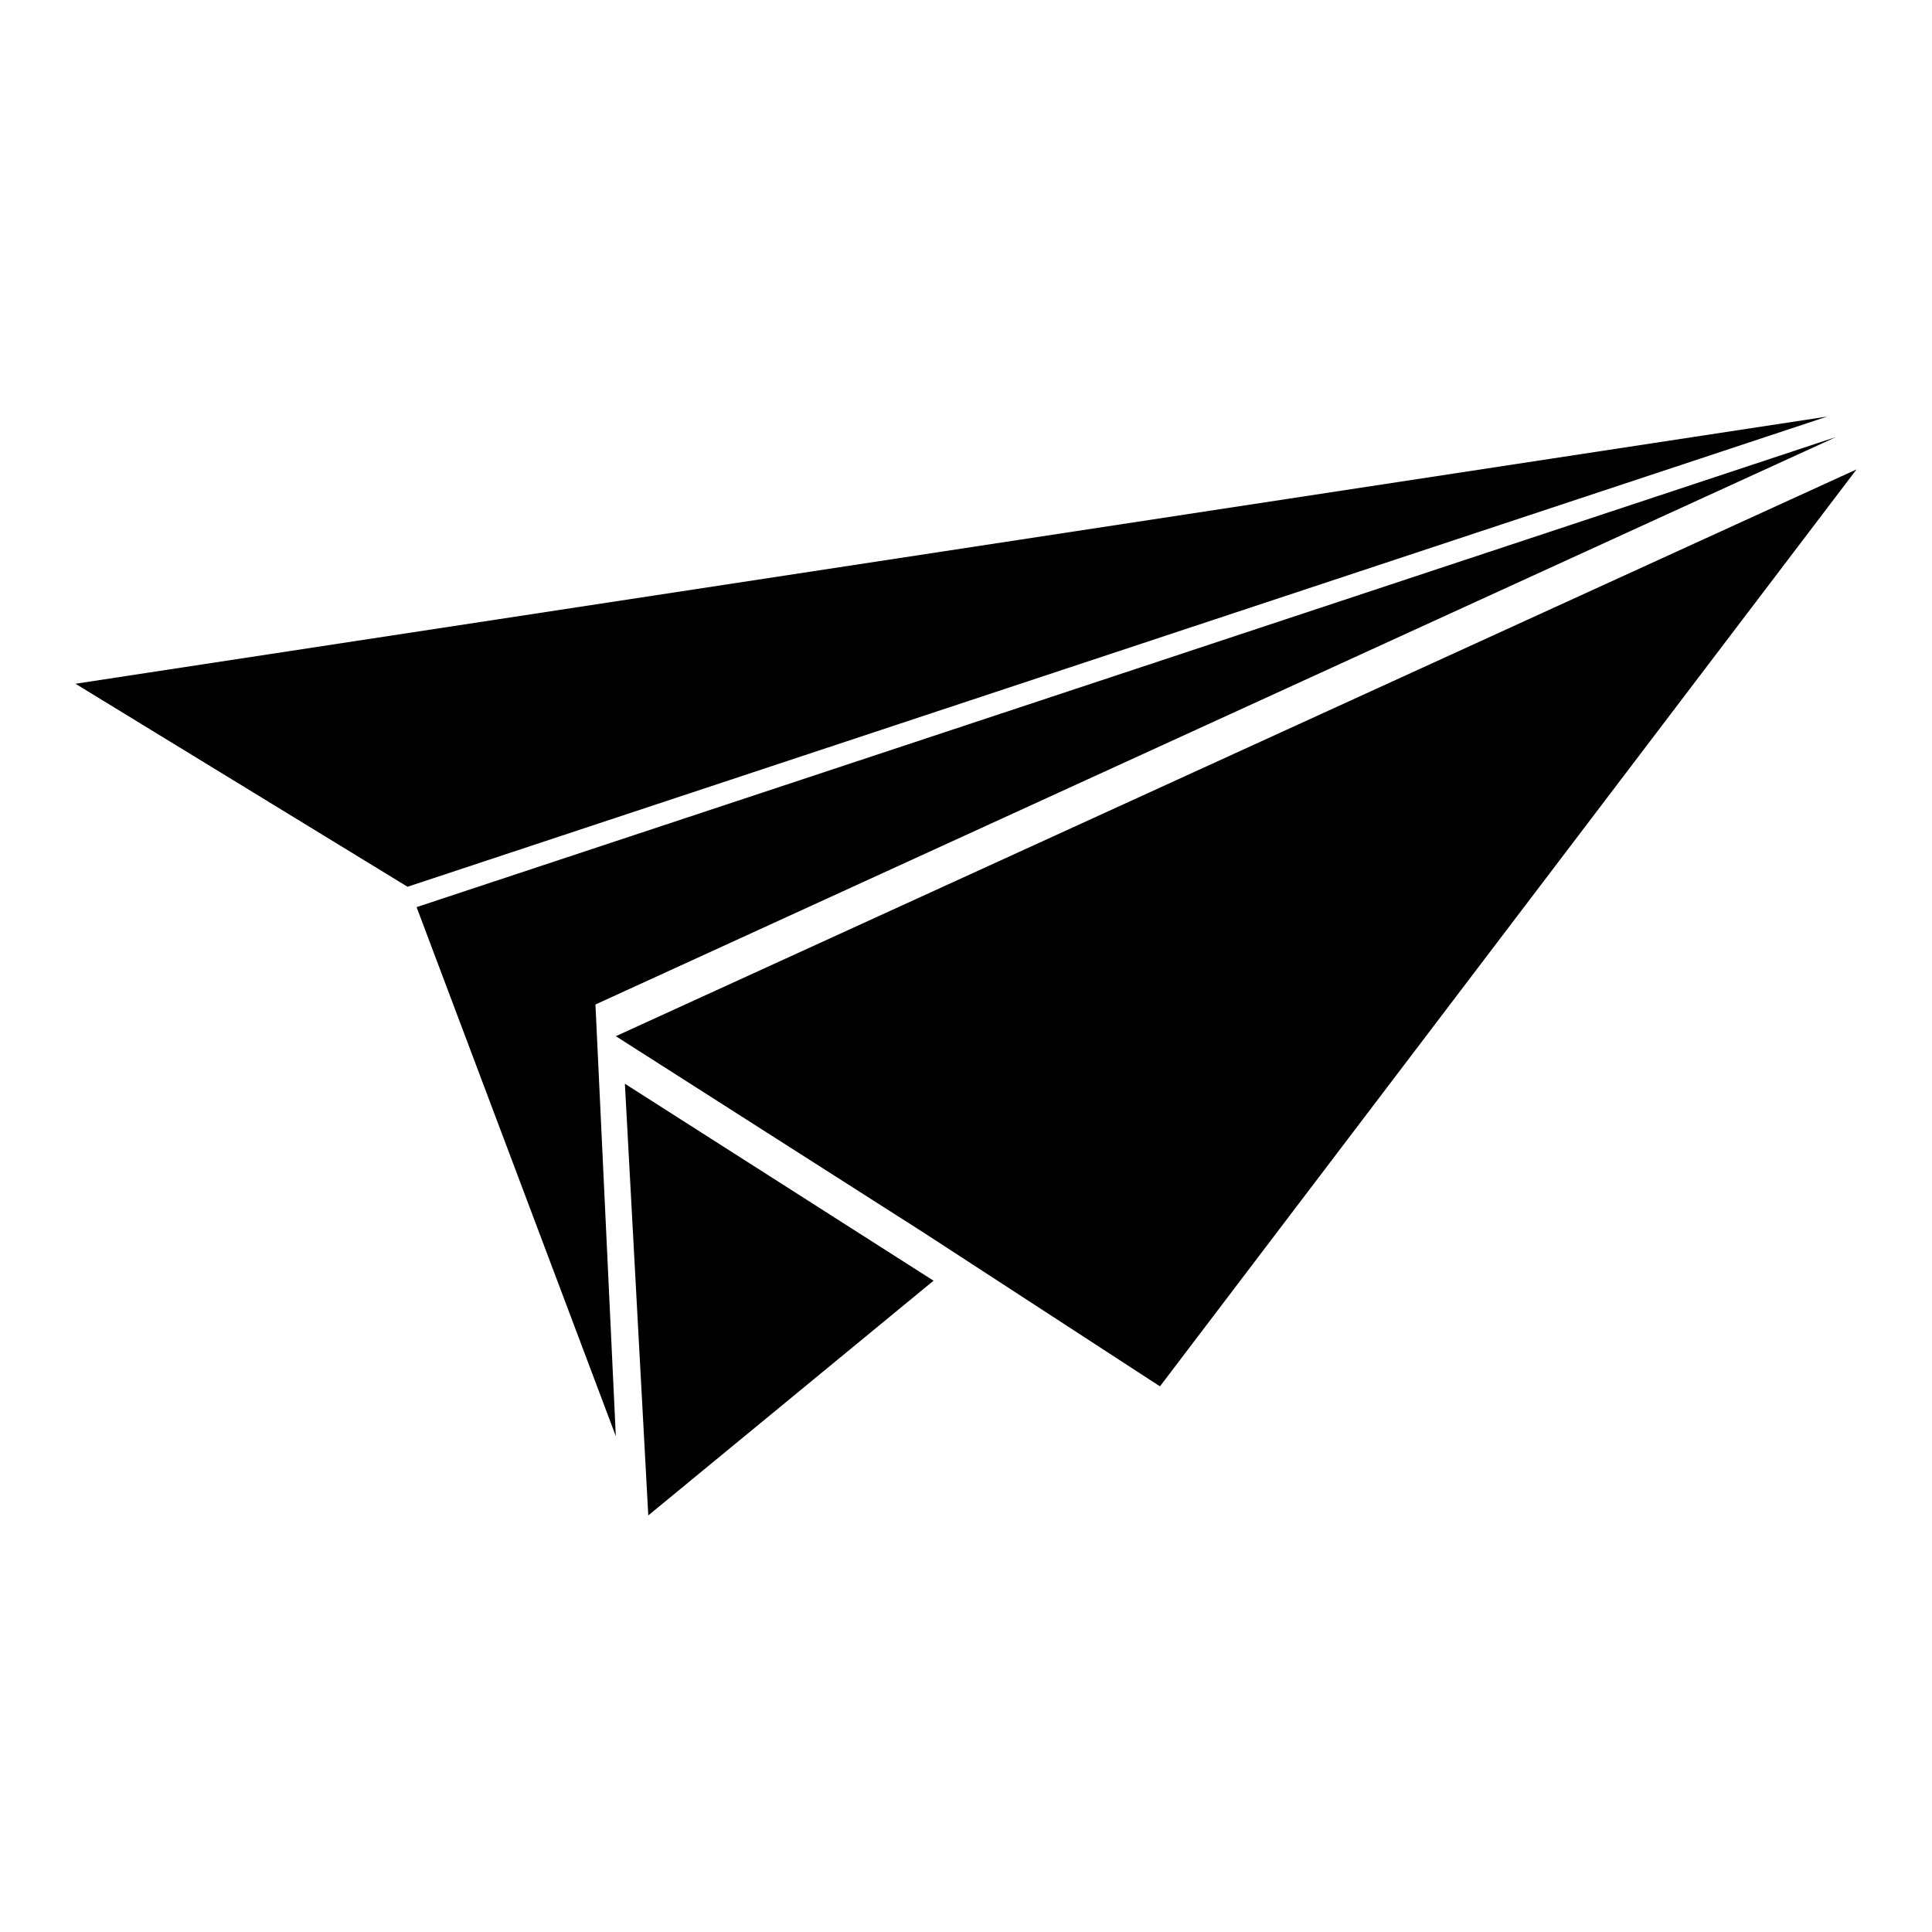 <?xml version="1.0" encoding="utf-8"?>
<!-- Svg Vector Icons : http://www.onlinewebfonts.com/icon -->
<!DOCTYPE svg PUBLIC "-//W3C//DTD SVG 1.1//EN" "http://www.w3.org/Graphics/SVG/1.1/DTD/svg11.dtd">
<svg version="1.1" xmlns="http://www.w3.org/2000/svg" xmlns:xlink="http://www.w3.org/1999/xlink" x="0px" y="0px" viewBox="0 0 256 256" enable-background="new 0 0 256 256" xml:space="preserve">
<g> <path fill="#000000" d="M10,90.6l232.1-35.4L54,117.5L10,90.6z M55.2,120.2l188.1-62.3L78.9,133.1l2.7,57.2L55.2,120.2z"/> <path fill="#000000" d="M85.9,200.8l-3.1-57.2l40.9,26.1L85.9,200.8z M153.7,183.7l-31.2-20.3l-40.9-26.1L246,62.2L153.7,183.7z"/></g>
</svg>